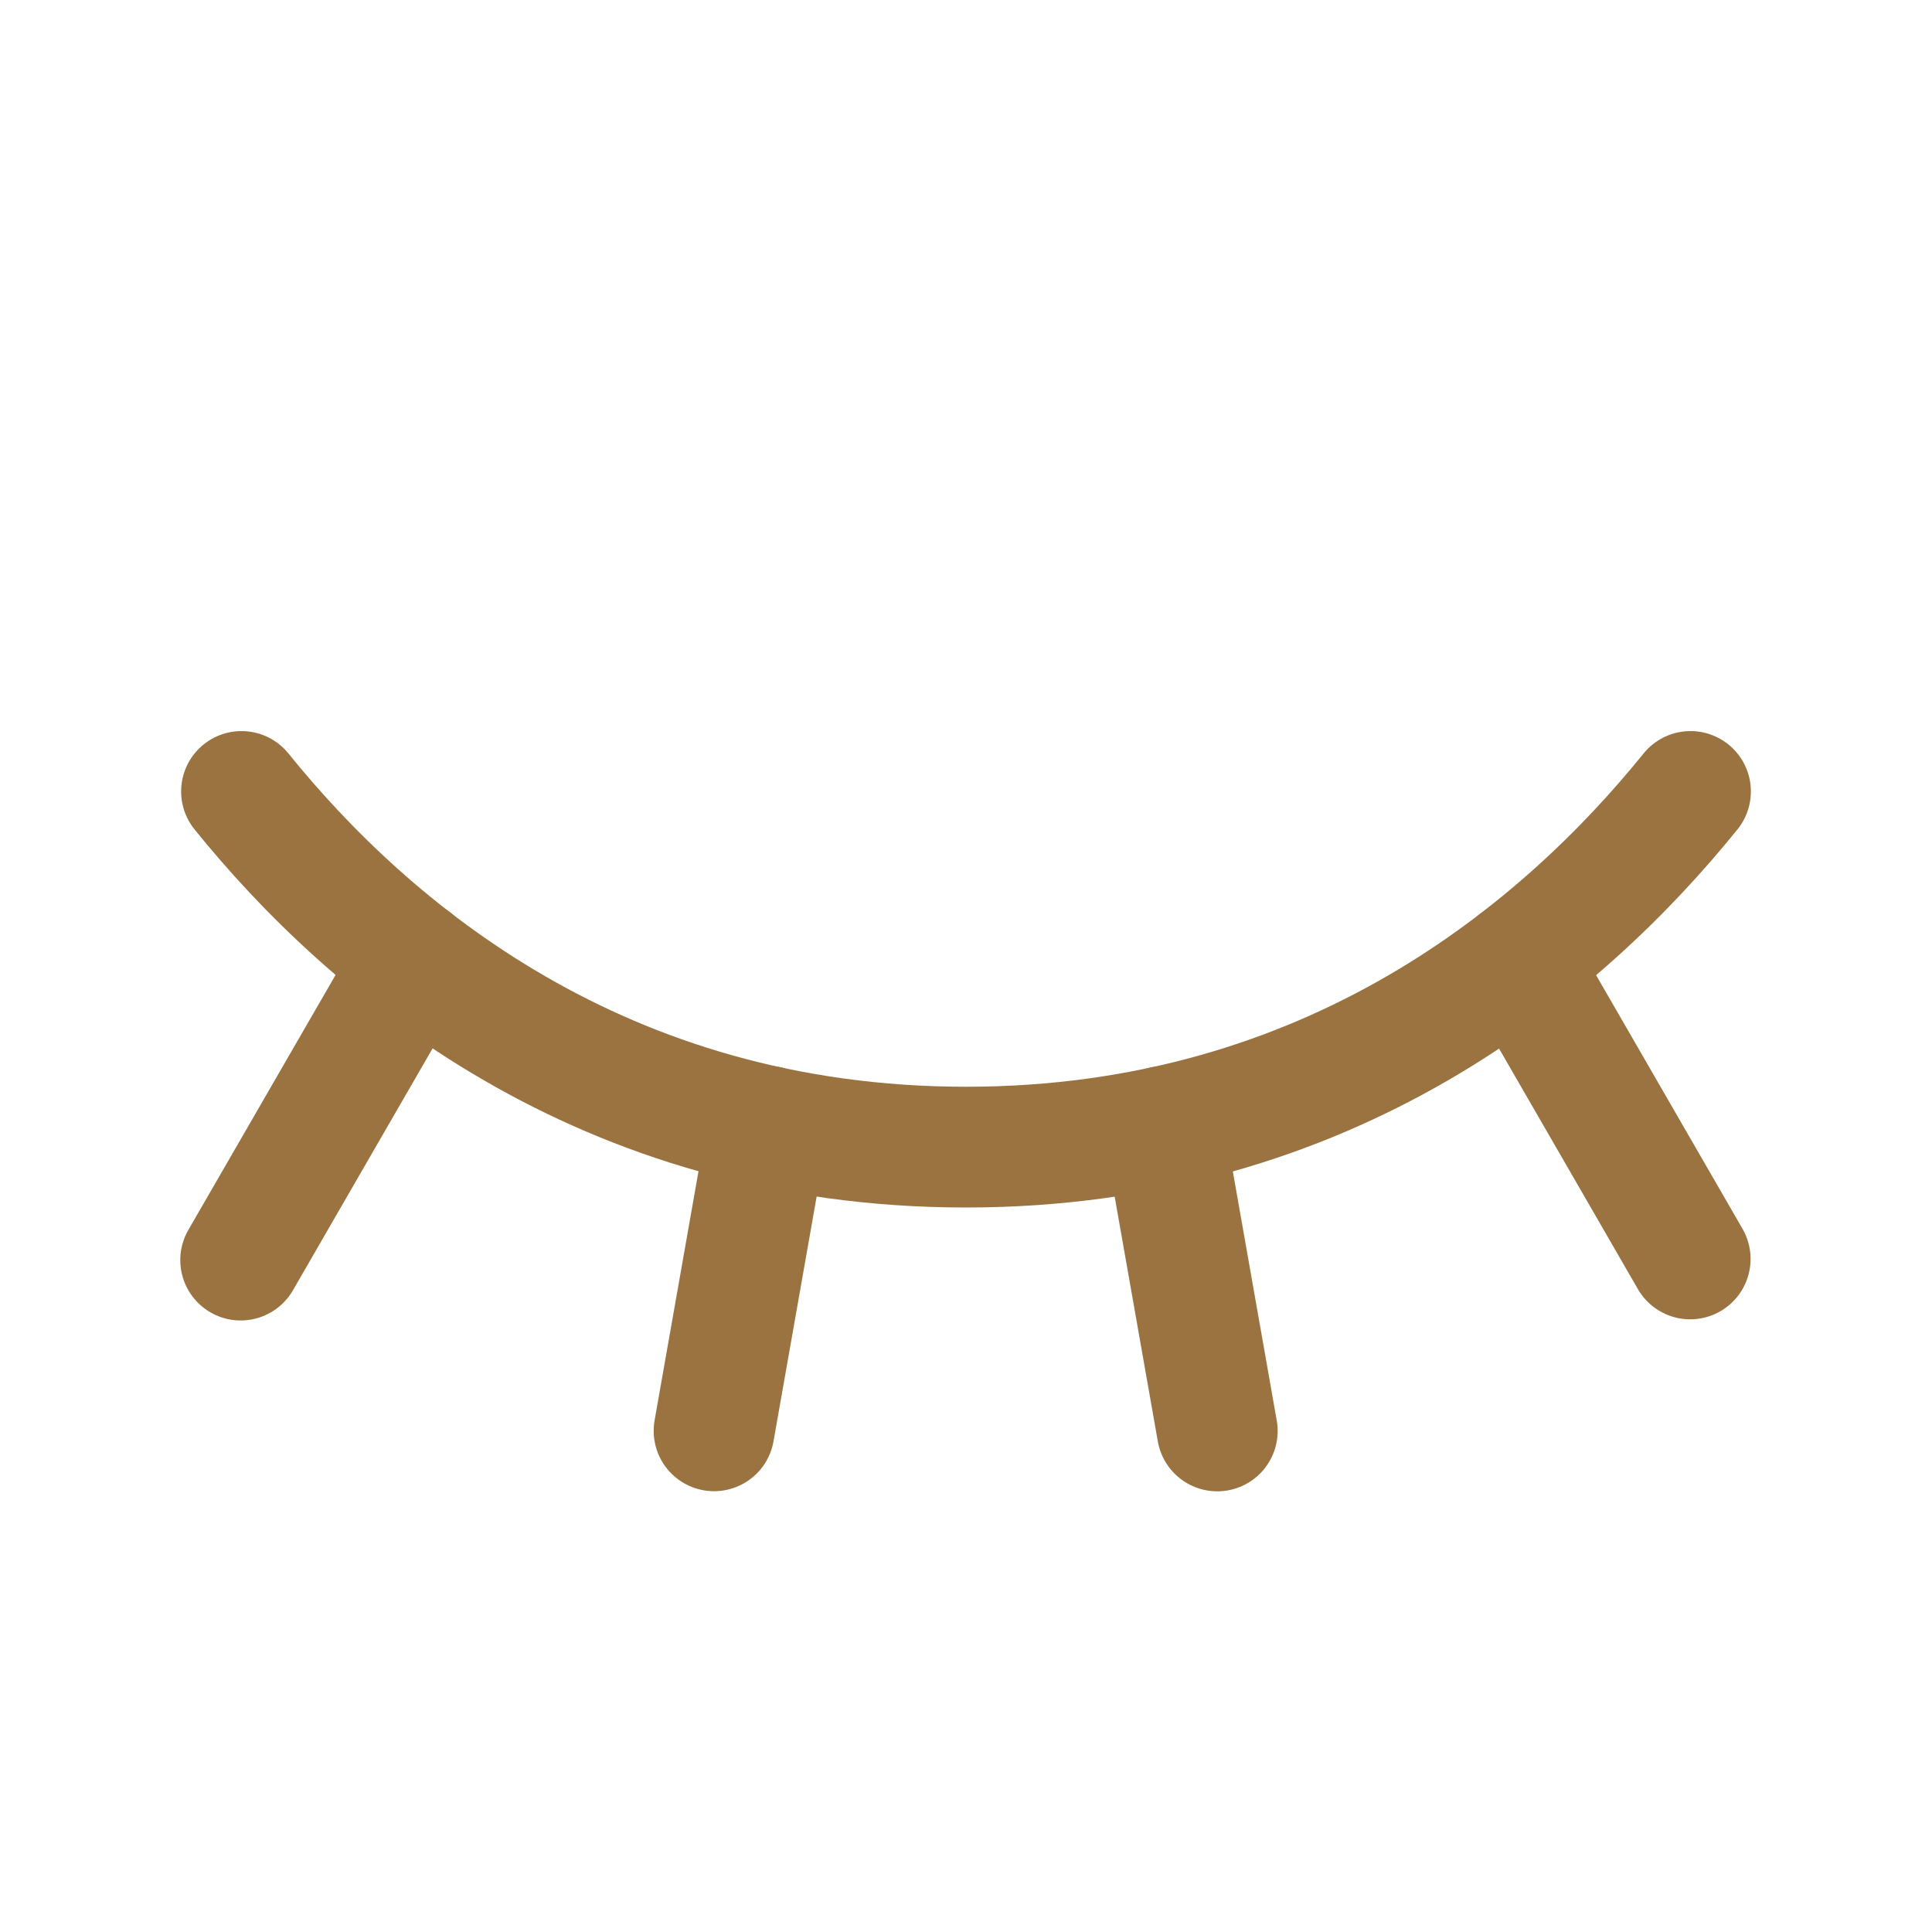 <?xml version="1.0" encoding="UTF-8"?> <svg xmlns="http://www.w3.org/2000/svg" width="32" height="32" viewBox="0 0 32 32" fill="none"> <path d="M25.144 15.913L27.995 20.852" stroke="#9A7341" stroke-width="2" stroke-linecap="round" stroke-linejoin="round"></path> <path d="M19.273 18.658L20.162 23.701" stroke="#9A7341" stroke-width="2" stroke-linecap="round" stroke-linejoin="round"></path> <path d="M12.716 18.655L11.827 23.699" stroke="#9A7341" stroke-width="2" stroke-linecap="round" stroke-linejoin="round"></path> <path d="M6.851 15.909L3.986 20.871" stroke="#9A7341" stroke-width="2" stroke-linecap="round" stroke-linejoin="round"></path> <path d="M4 13.109C6.101 15.711 9.954 19 16 19C22.046 19 25.898 15.711 28 13.109" stroke="#9A7341" stroke-width="2" stroke-linecap="round" stroke-linejoin="round"></path> </svg> 